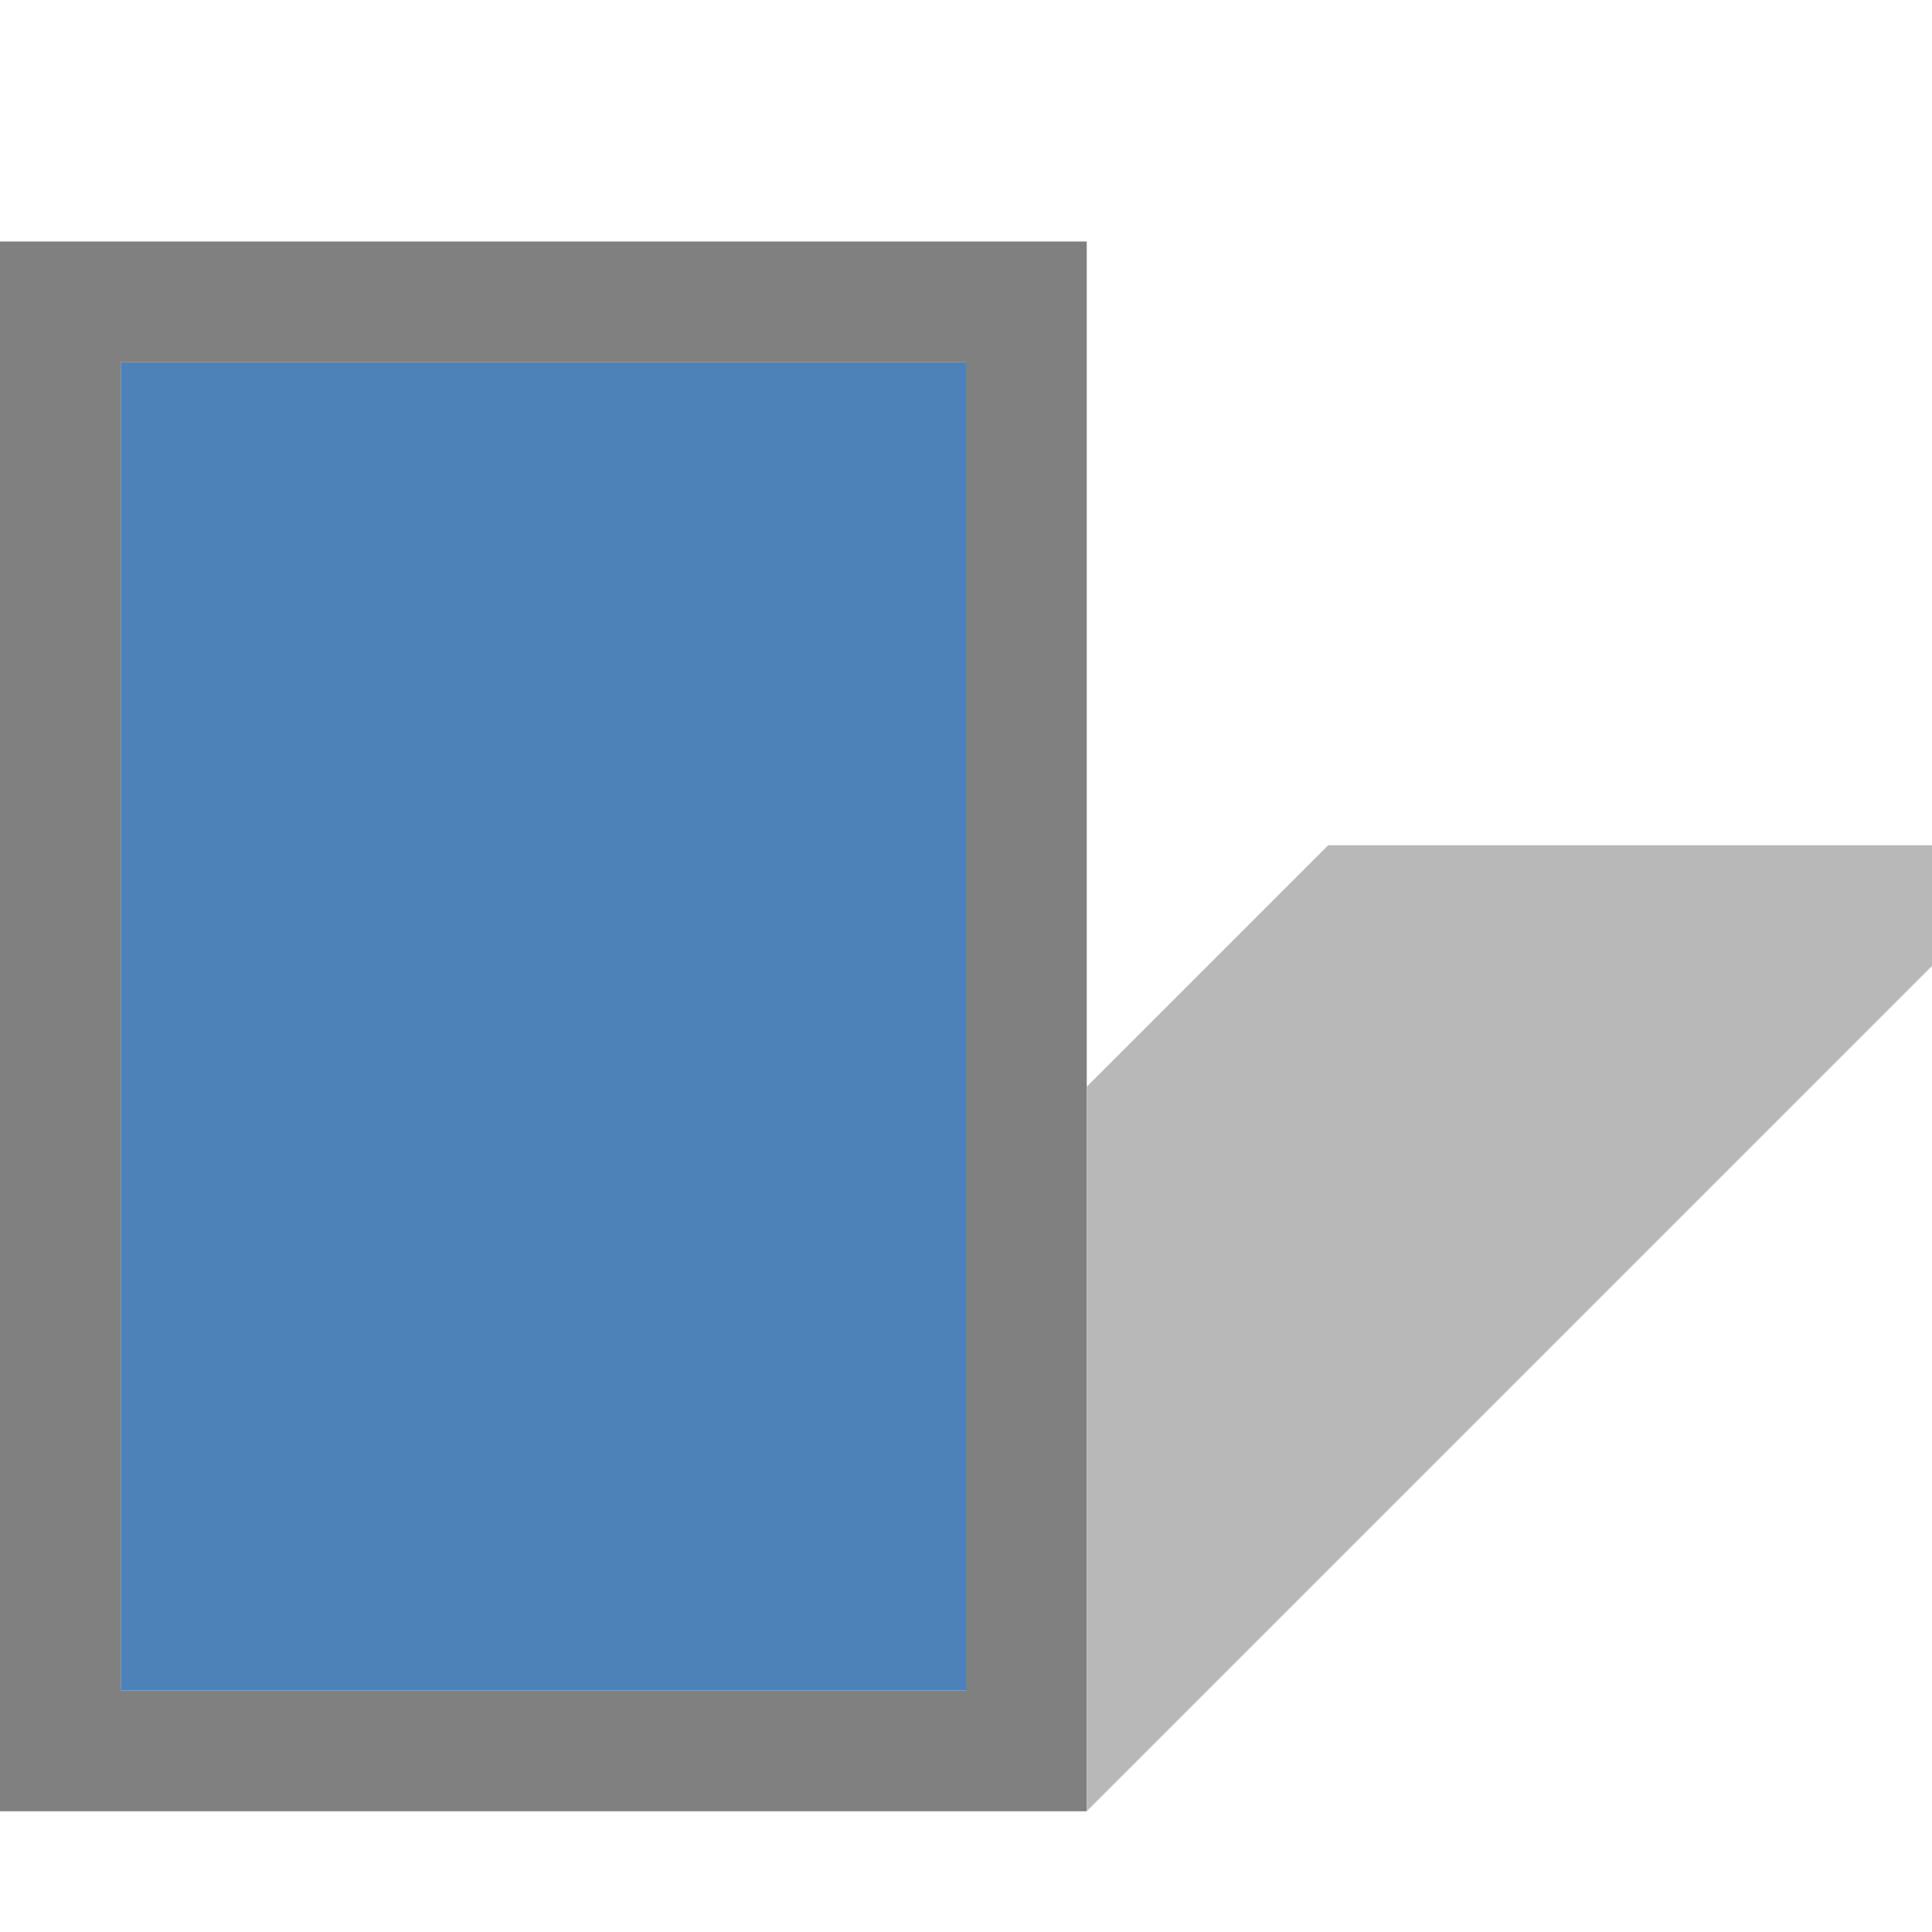<svg viewBox="0 0 16 16" xmlns="http://www.w3.org/2000/svg"><path d="m0 2v13h9v-13zm1 1h7v11h-7z" fill="#808080"/><path d="m1 3v11h7v-11z" fill="#4d82b8"/><path d="m9 15 7-7v-1h-5l-2 2z" fill="#b8b8b8" fill-rule="evenodd"/></svg>
